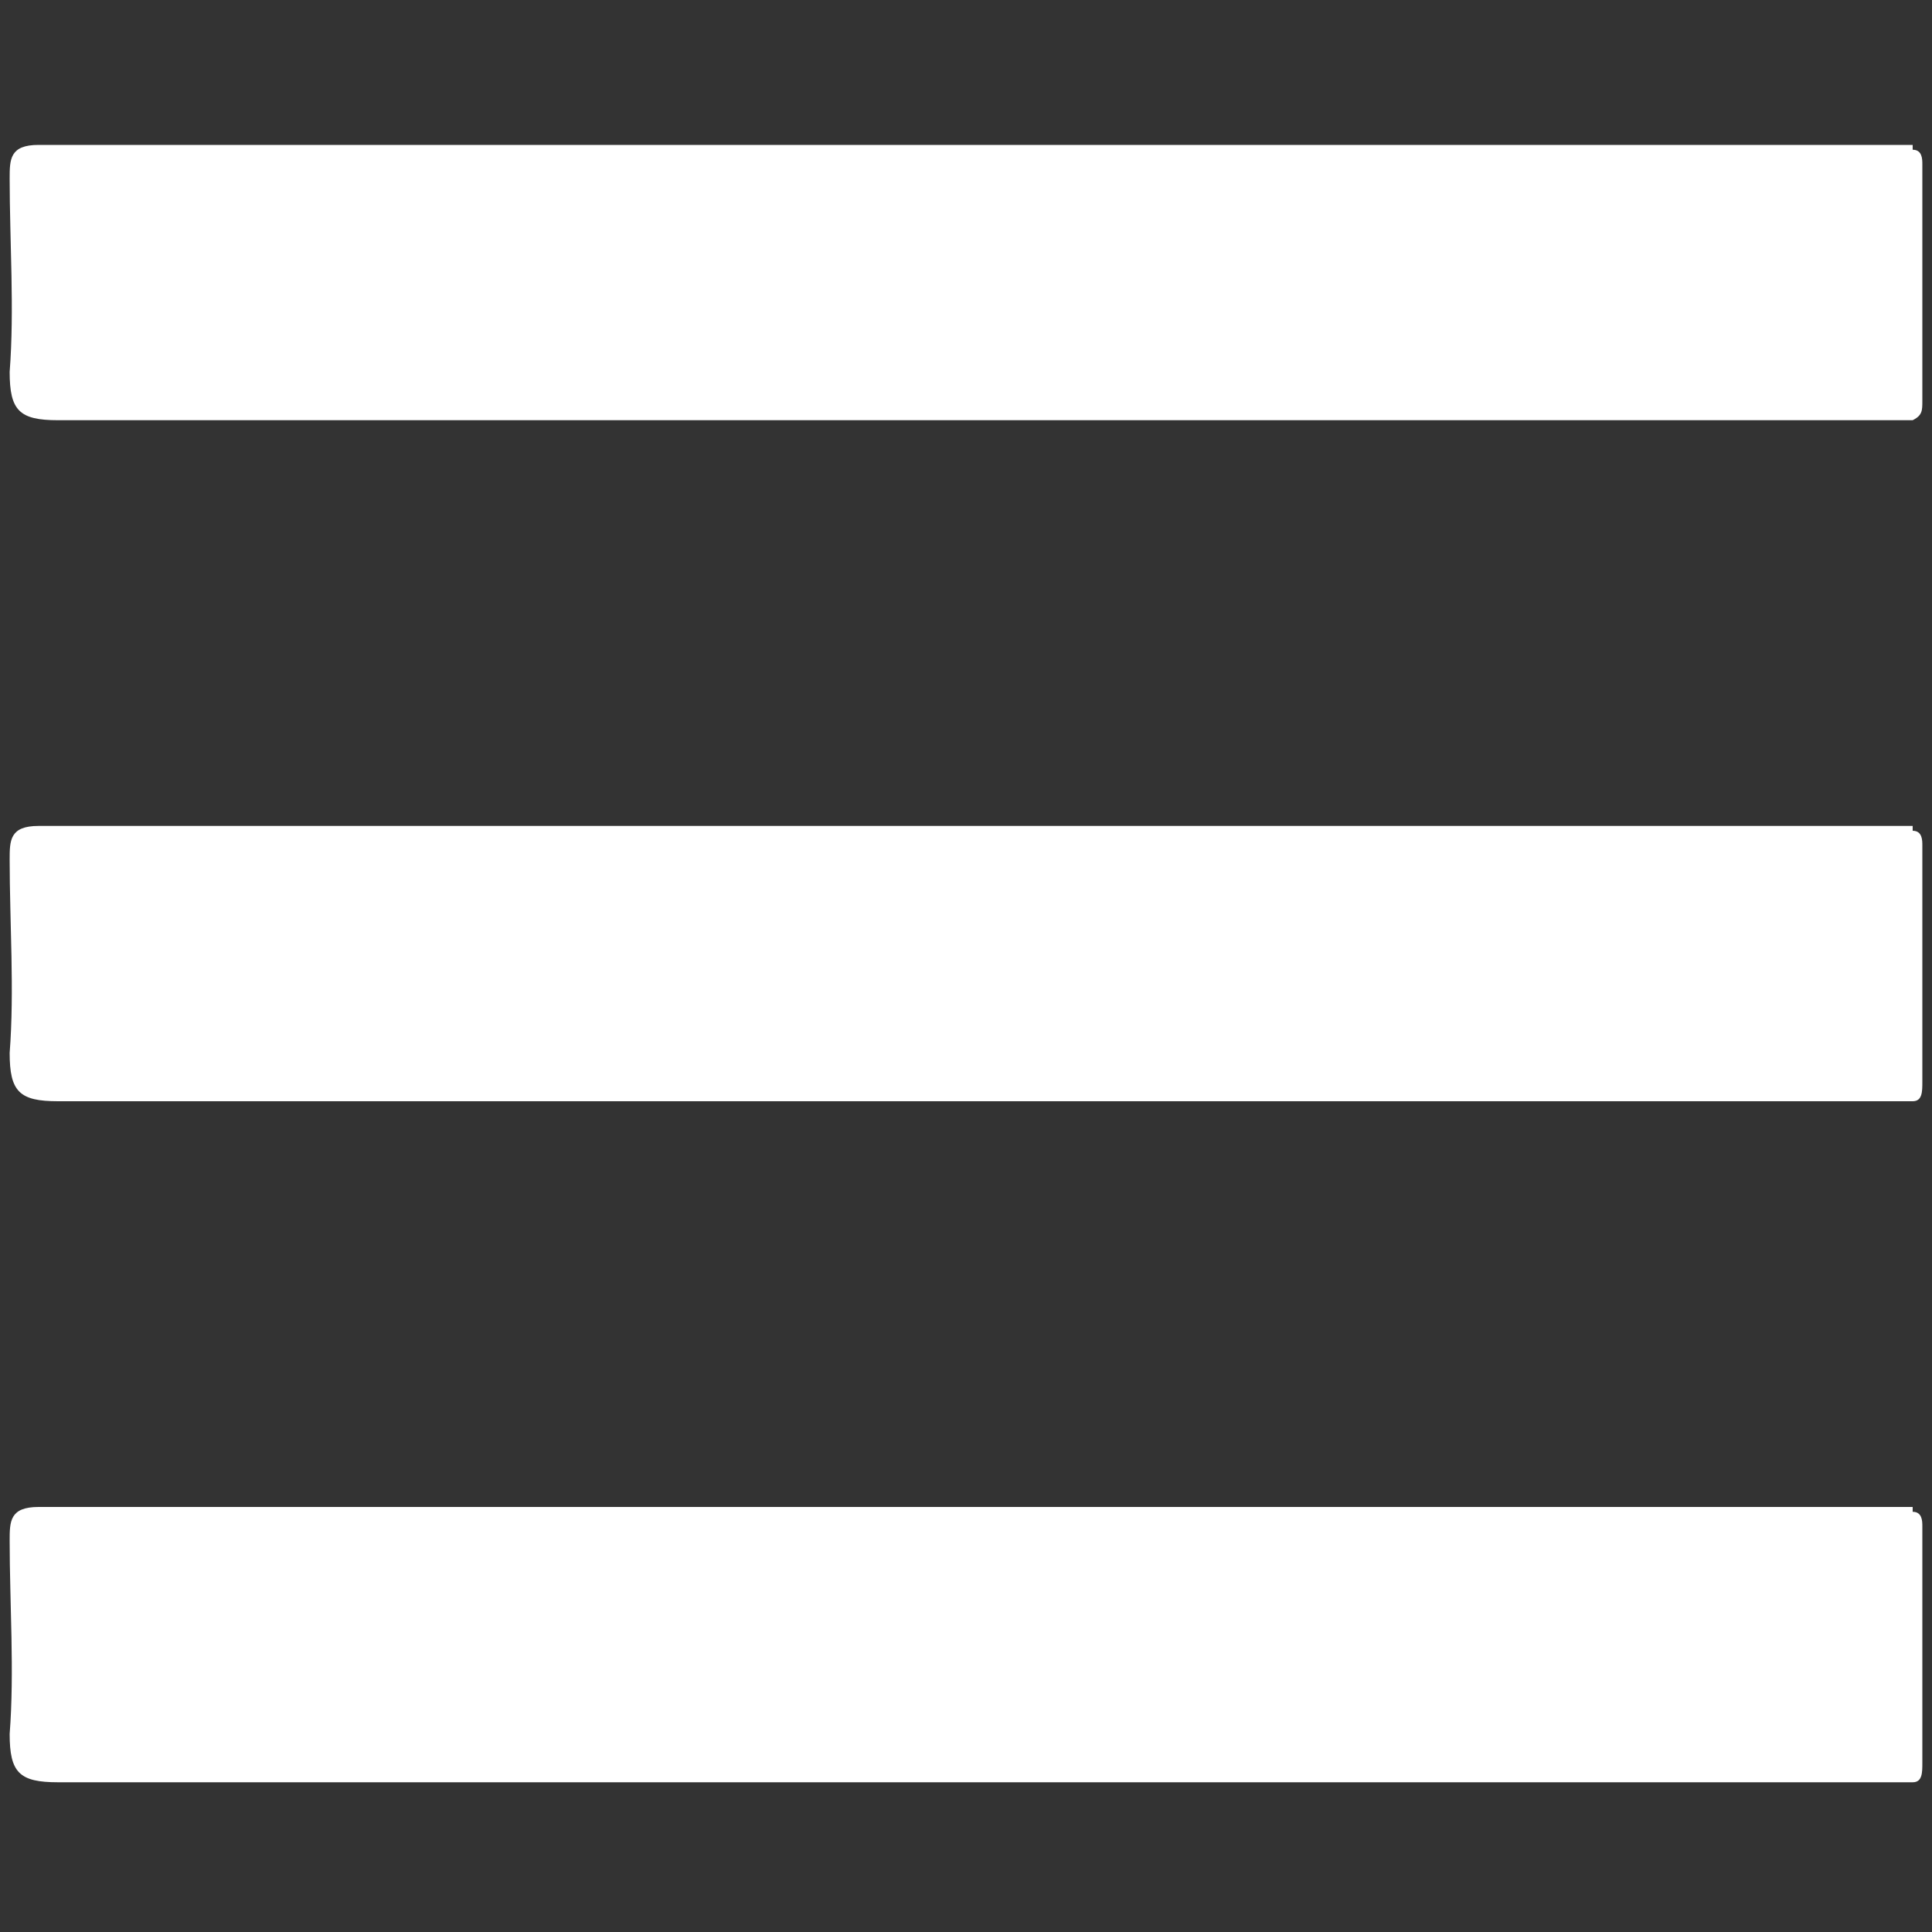 <?xml version="1.0" encoding="utf-8"?>
<!-- Generator: Adobe Illustrator 24.0.2, SVG Export Plug-In . SVG Version: 6.00 Build 0)  -->
<svg version="1.1" id="Layer_1" xmlns="http://www.w3.org/2000/svg" xmlns:xlink="http://www.w3.org/1999/xlink" x="0px" y="0px"
	 viewBox="0 0 40 40" style="enable-background:new 0 0 40 40;" xml:space="preserve">
<rect x="0" y="0" width="40" height="40" fill="#333333" stroke="none"/>
<style type="text/css">
	.st0{fill:#FFFFFF;}
</style>
<g>
	<path class="st0" d="M39.6,8.7c-0.3,0-0.6,0-0.8,0c-12.5,0-25,0-37.6,0c-0.8,0-1-0.2-1-1c0.1-1.3,0-2.7,0-4c0-0.4,0-0.7,0.6-0.7
		c12.9,0,25.9,0,38.8,0C39.6,4.9,39.6,6.8,39.6,8.7z"/>
	<path class="st0" d="M39.6,22.8c-0.3,0-0.6,0-0.8,0c-12.5,0-25,0-37.6,0c-0.8,0-1-0.2-1-1c0.1-1.3,0-2.7,0-4c0-0.4,0-0.7,0.6-0.7
		c12.9,0,25.9,0,38.8,0C39.6,19.1,39.6,20.9,39.6,22.8z"/>
	<path class="st0" d="M39.6,36.9c-0.3,0-0.6,0-0.8,0c-12.5,0-25,0-37.6,0c-0.8,0-1-0.2-1-1c0.1-1.3,0-2.7,0-4c0-0.4,0-0.7,0.6-0.7
		c12.9,0,25.9,0,38.8,0C39.6,33.2,39.6,35.1,39.6,36.9z"/>
	<path class="st0" d="M39.6,8.7c0-1.9,0-3.7,0-5.6c0.2,0,0.2,0.2,0.2,0.3c0,1.6,0,3.3,0,4.9C39.8,8.5,39.8,8.6,39.6,8.7z"/>
	<path class="st0" d="M39.6,22.8c0-1.9,0-3.7,0-5.6c0.2,0,0.2,0.2,0.2,0.3c0,1.6,0,3.3,0,4.9C39.8,22.6,39.8,22.8,39.6,22.8z"/>
	<path class="st0" d="M39.6,36.9c0-1.9,0-3.7,0-5.6c0.2,0,0.2,0.2,0.2,0.3c0,1.6,0,3.3,0,4.9C39.8,36.7,39.8,36.9,39.6,36.9z"/>
</g>
</svg>

